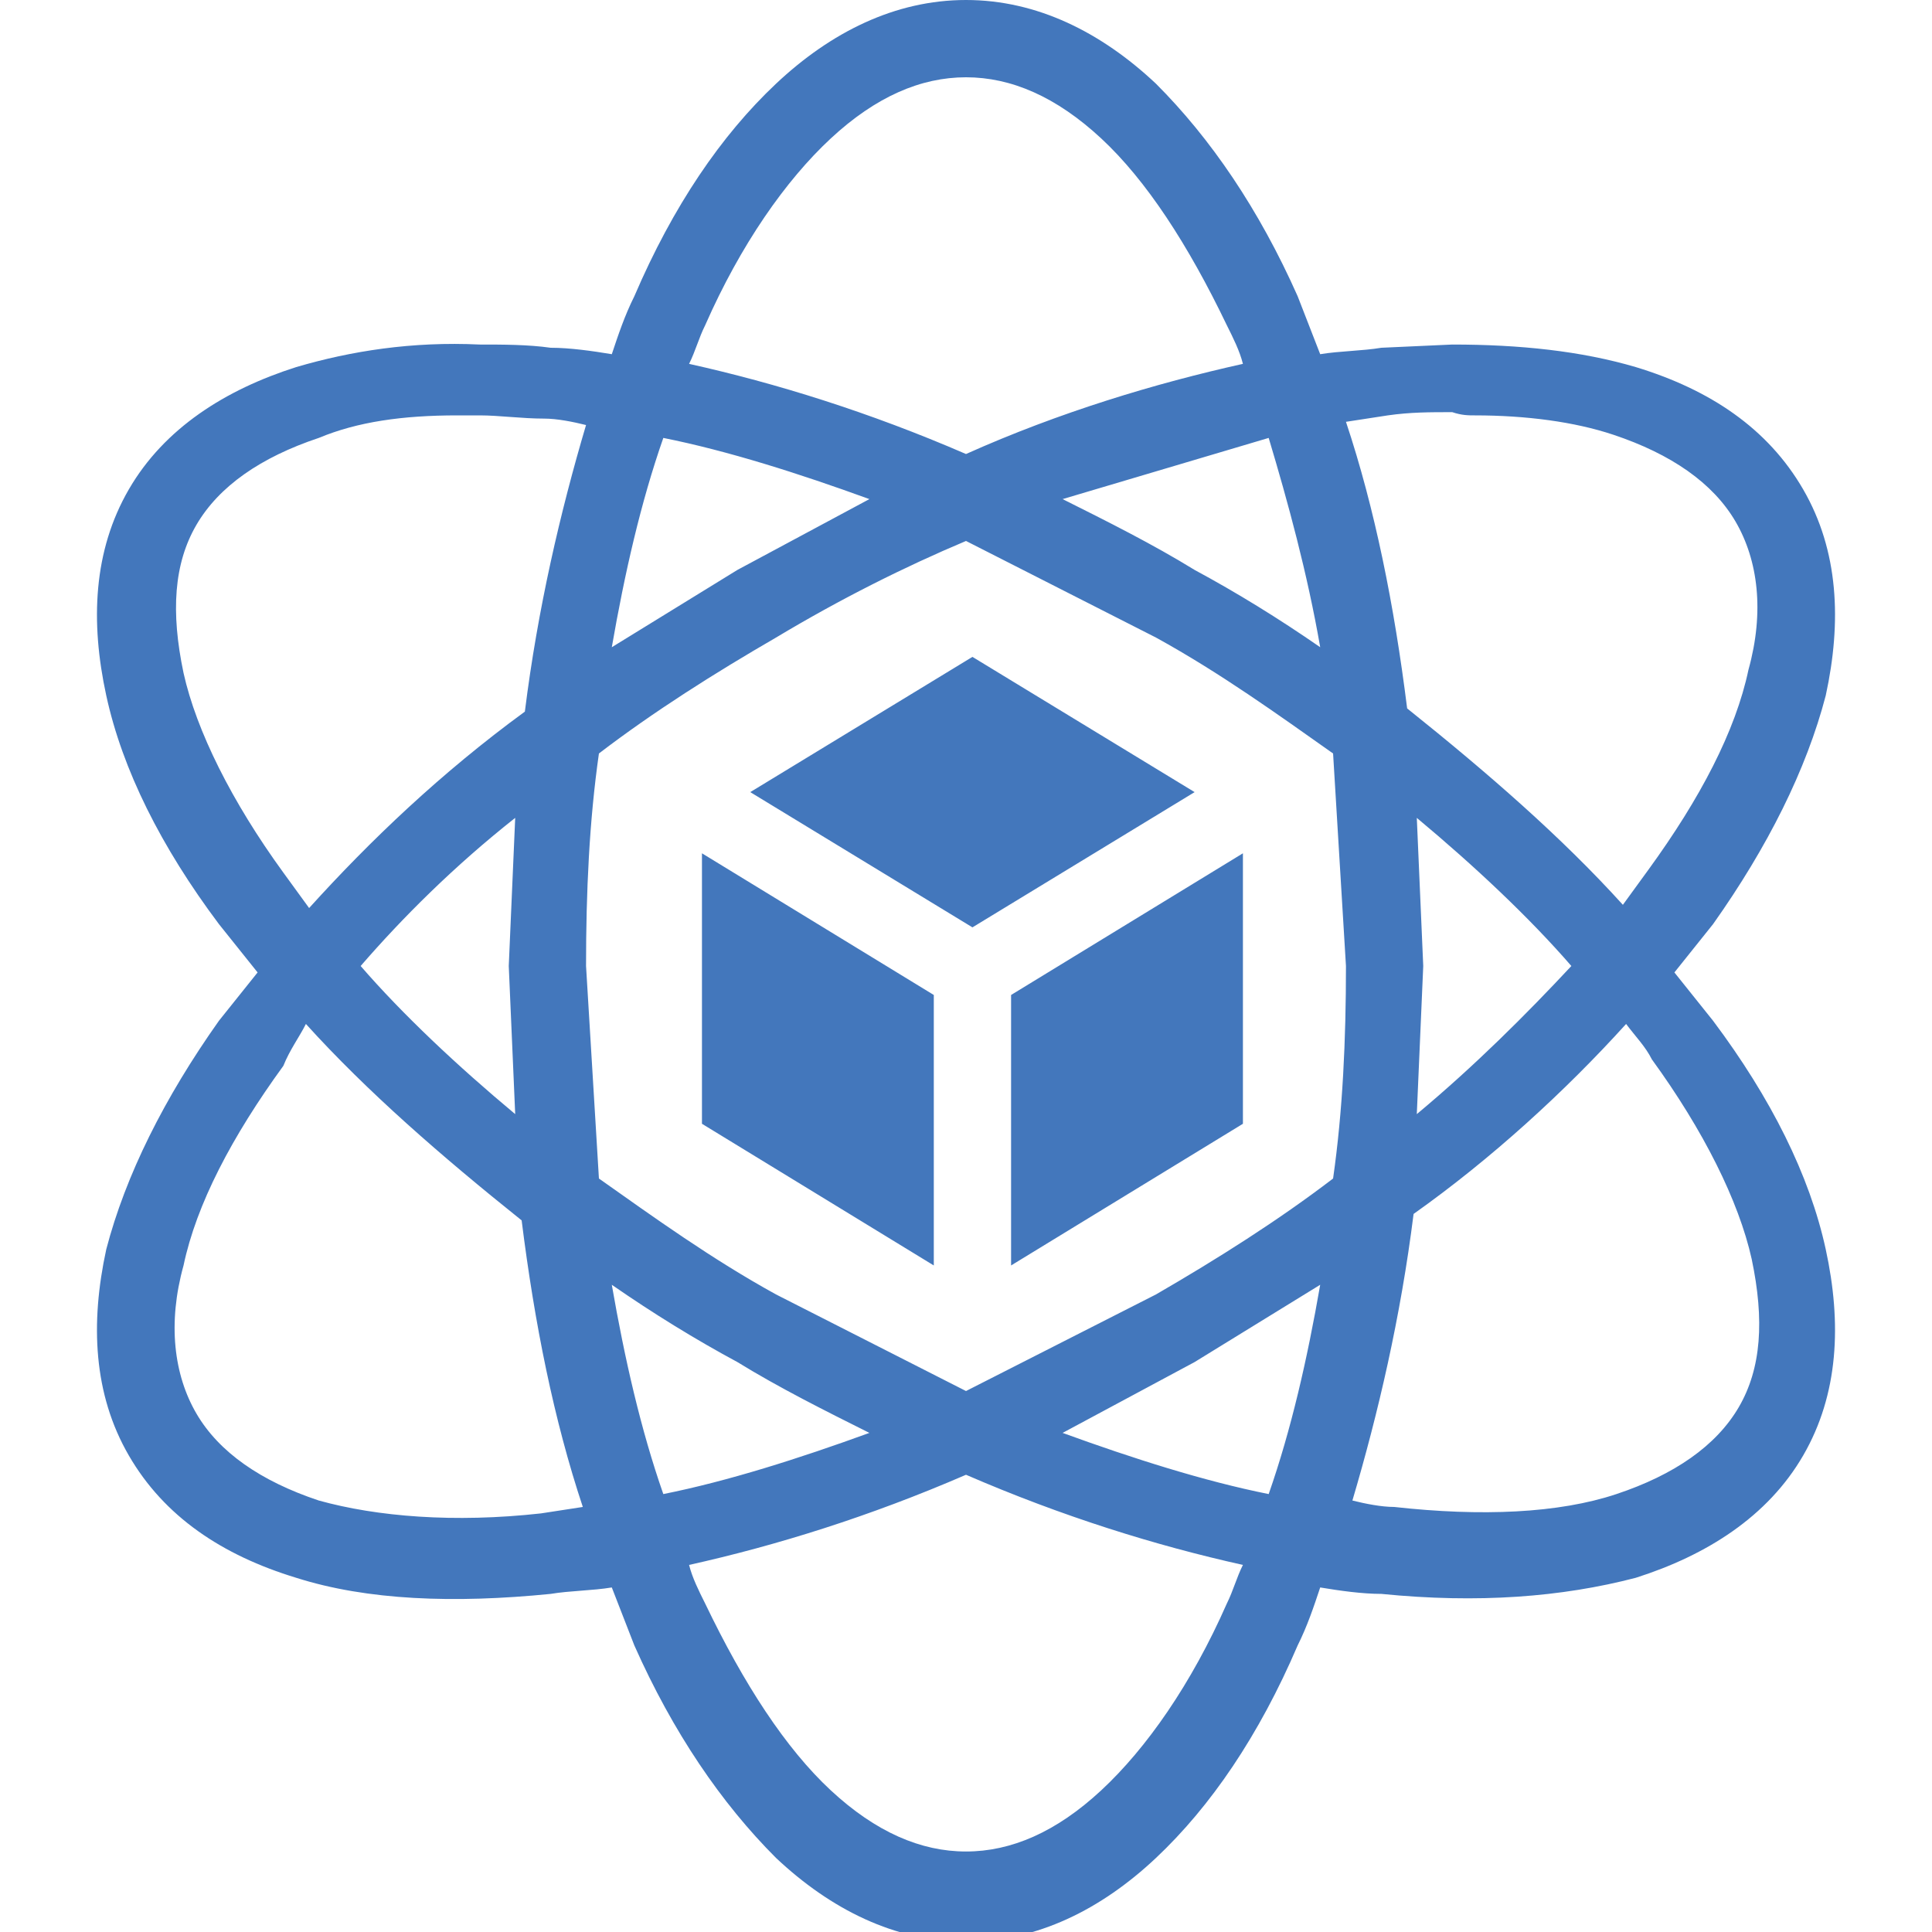 <svg xmlns="http://www.w3.org/2000/svg" viewBox="-169 71 60 60" xmlns:v="https://vecta.io/nano"><path d="M-139 71c-2.2 0-4.2 1-5.9 2.6s-3.2 3.8-4.4 6.6c-.3.6-.5 1.2-.7 1.8-.6-.1-1.3-.2-1.9-.2-.7-.1-1.5-.1-2.2-.1-2.1-.1-4 .2-5.7.7-2.2.7-4.1 1.9-5.2 3.8s-1.2 4.1-.7 6.4 1.7 4.7 3.5 7.1l1.2 1.5-1.2 1.5c-1.7 2.4-2.9 4.8-3.5 7.1-.5 2.3-.4 4.5.7 6.4s2.9 3.1 5.2 3.8c2.2.7 4.9.8 7.9.5.6-.1 1.3-.1 1.9-.2l.7 1.8c1.2 2.7 2.7 4.9 4.4 6.6 1.7 1.6 3.7 2.6 5.9 2.6s4.2-1 5.9-2.6 3.2-3.8 4.4-6.6c.3-.6.5-1.2.7-1.8.6.1 1.3.2 1.9.2 3 .3 5.6.1 7.9-.5 2.2-.7 4.1-1.9 5.2-3.8s1.2-4.1.7-6.4-1.7-4.7-3.5-7.1l-1.2-1.5 1.2-1.5c1.7-2.4 2.9-4.8 3.5-7.1.5-2.3.4-4.5-.7-6.4s-2.9-3.1-5.2-3.8c-1.7-.5-3.6-.7-5.7-.7l-2.2.1c-.6.1-1.3.1-1.9.2l-.7-1.8c-1.2-2.7-2.7-4.9-4.4-6.6-1.7-1.6-3.7-2.6-5.9-2.6zm0 2.4c1.4 0 2.8.6 4.2 1.9s2.7 3.3 3.9 5.8c.2.4.4.8.5 1.2-2.7.6-5.7 1.5-8.6 2.8-3-1.3-5.9-2.2-8.6-2.8.2-.4.3-.8.5-1.2 1.1-2.5 2.5-4.5 3.9-5.8s2.8-1.9 4.2-1.9zm-15.8 10.5h.7c.6 0 1.3.1 2 .1.4 0 .9.1 1.3.2-.8 2.7-1.5 5.7-1.9 8.9-2.6 1.9-4.8 4-6.7 6.1l-.8-1.1c-1.6-2.2-2.7-4.4-3.1-6.2-.4-1.9-.3-3.4.4-4.6s2-2.1 3.8-2.7c1.2-.5 2.6-.7 4.3-.7zm31.6 0c1.6 0 3.1.2 4.3.6 1.8.6 3.1 1.5 3.8 2.7s.9 2.8.4 4.6c-.4 1.9-1.5 4-3.1 6.2l-.8 1.1c-1.9-2.1-4.2-4.1-6.7-6.1-.4-3.2-1-6.2-1.9-8.9l1.3-.2c.7-.1 1.3-.1 2-.1.3.1.5.1.7.1zm-6.4.7c.6 2 1.2 4.2 1.6 6.5-1.3-.9-2.6-1.7-3.9-2.4-1.3-.8-2.7-1.5-4.1-2.2l6.4-1.9zm-18.8 0c2 .4 4.2 1.1 6.4 1.9l-4.1 2.2-3.9 2.4c.4-2.3.9-4.5 1.6-6.5zm9.4 3.2l5.9 3c2 1.1 3.8 2.4 5.5 3.6l.4 6.6c0 2.3-.1 4.5-.4 6.6-1.7 1.3-3.6 2.5-5.5 3.6l-5.9 3-5.9-3c-2-1.1-3.8-2.4-5.5-3.6l-.4-6.6c0-2.3.1-4.5.4-6.6 1.7-1.3 3.6-2.5 5.5-3.6 2-1.2 4-2.2 5.9-3zm.2 3.6l-6.9 4.2 6.9 4.2 6.9-4.2-6.9-4.2zm-14.2 5l-.2 4.6.2 4.6c-1.8-1.5-3.5-3.1-4.8-4.6 1.3-1.5 2.9-3.1 4.8-4.6zm28 0c1.8 1.5 3.5 3.1 4.8 4.6-1.4 1.5-3 3.1-4.8 4.6l.2-4.6-.2-4.6zm-22.2 1.1v8.4l7.2 4.4v-8.4l-7.2-4.4zm16.8 0l-7.2 4.4v8.4l7.2-4.4v-8.4zm-29.1 5.3c1.9 2.1 4.2 4.1 6.7 6.1.4 3.2 1 6.2 1.9 8.9l-1.3.2c-2.7.3-5.1.1-6.9-.4-1.8-.6-3.1-1.5-3.8-2.7s-.9-2.8-.4-4.6c.4-1.9 1.5-4 3.1-6.2.2-.5.5-.9.7-1.3zm41 0c.3.4.6.7.8 1.1 1.6 2.2 2.7 4.4 3.1 6.2.4 1.9.3 3.4-.4 4.6s-2 2.1-3.8 2.7-4.2.7-6.9.4c-.4 0-.9-.1-1.3-.2.8-2.7 1.5-5.7 1.9-8.9 2.4-1.7 4.7-3.8 6.6-5.9zm-9.5 8.1c-.4 2.3-.9 4.5-1.6 6.5-2-.4-4.2-1.1-6.4-1.9l4.1-2.2 3.9-2.4zm-22 0c1.3.9 2.6 1.7 3.9 2.4 1.3.8 2.7 1.5 4.1 2.2-2.2.8-4.4 1.5-6.4 1.9-.7-2-1.2-4.2-1.6-6.5zm11.1.1h0 .2-.2zm-.1 5.8c3 1.3 5.9 2.2 8.6 2.8-.2.4-.3.8-.5 1.2-1.1 2.5-2.5 4.5-3.9 5.8s-2.8 1.9-4.2 1.9-2.8-.6-4.2-1.9-2.7-3.3-3.9-5.8c-.2-.4-.4-.8-.5-1.2 2.7-.6 5.6-1.5 8.6-2.8z" fill="#4377bc"/></svg>